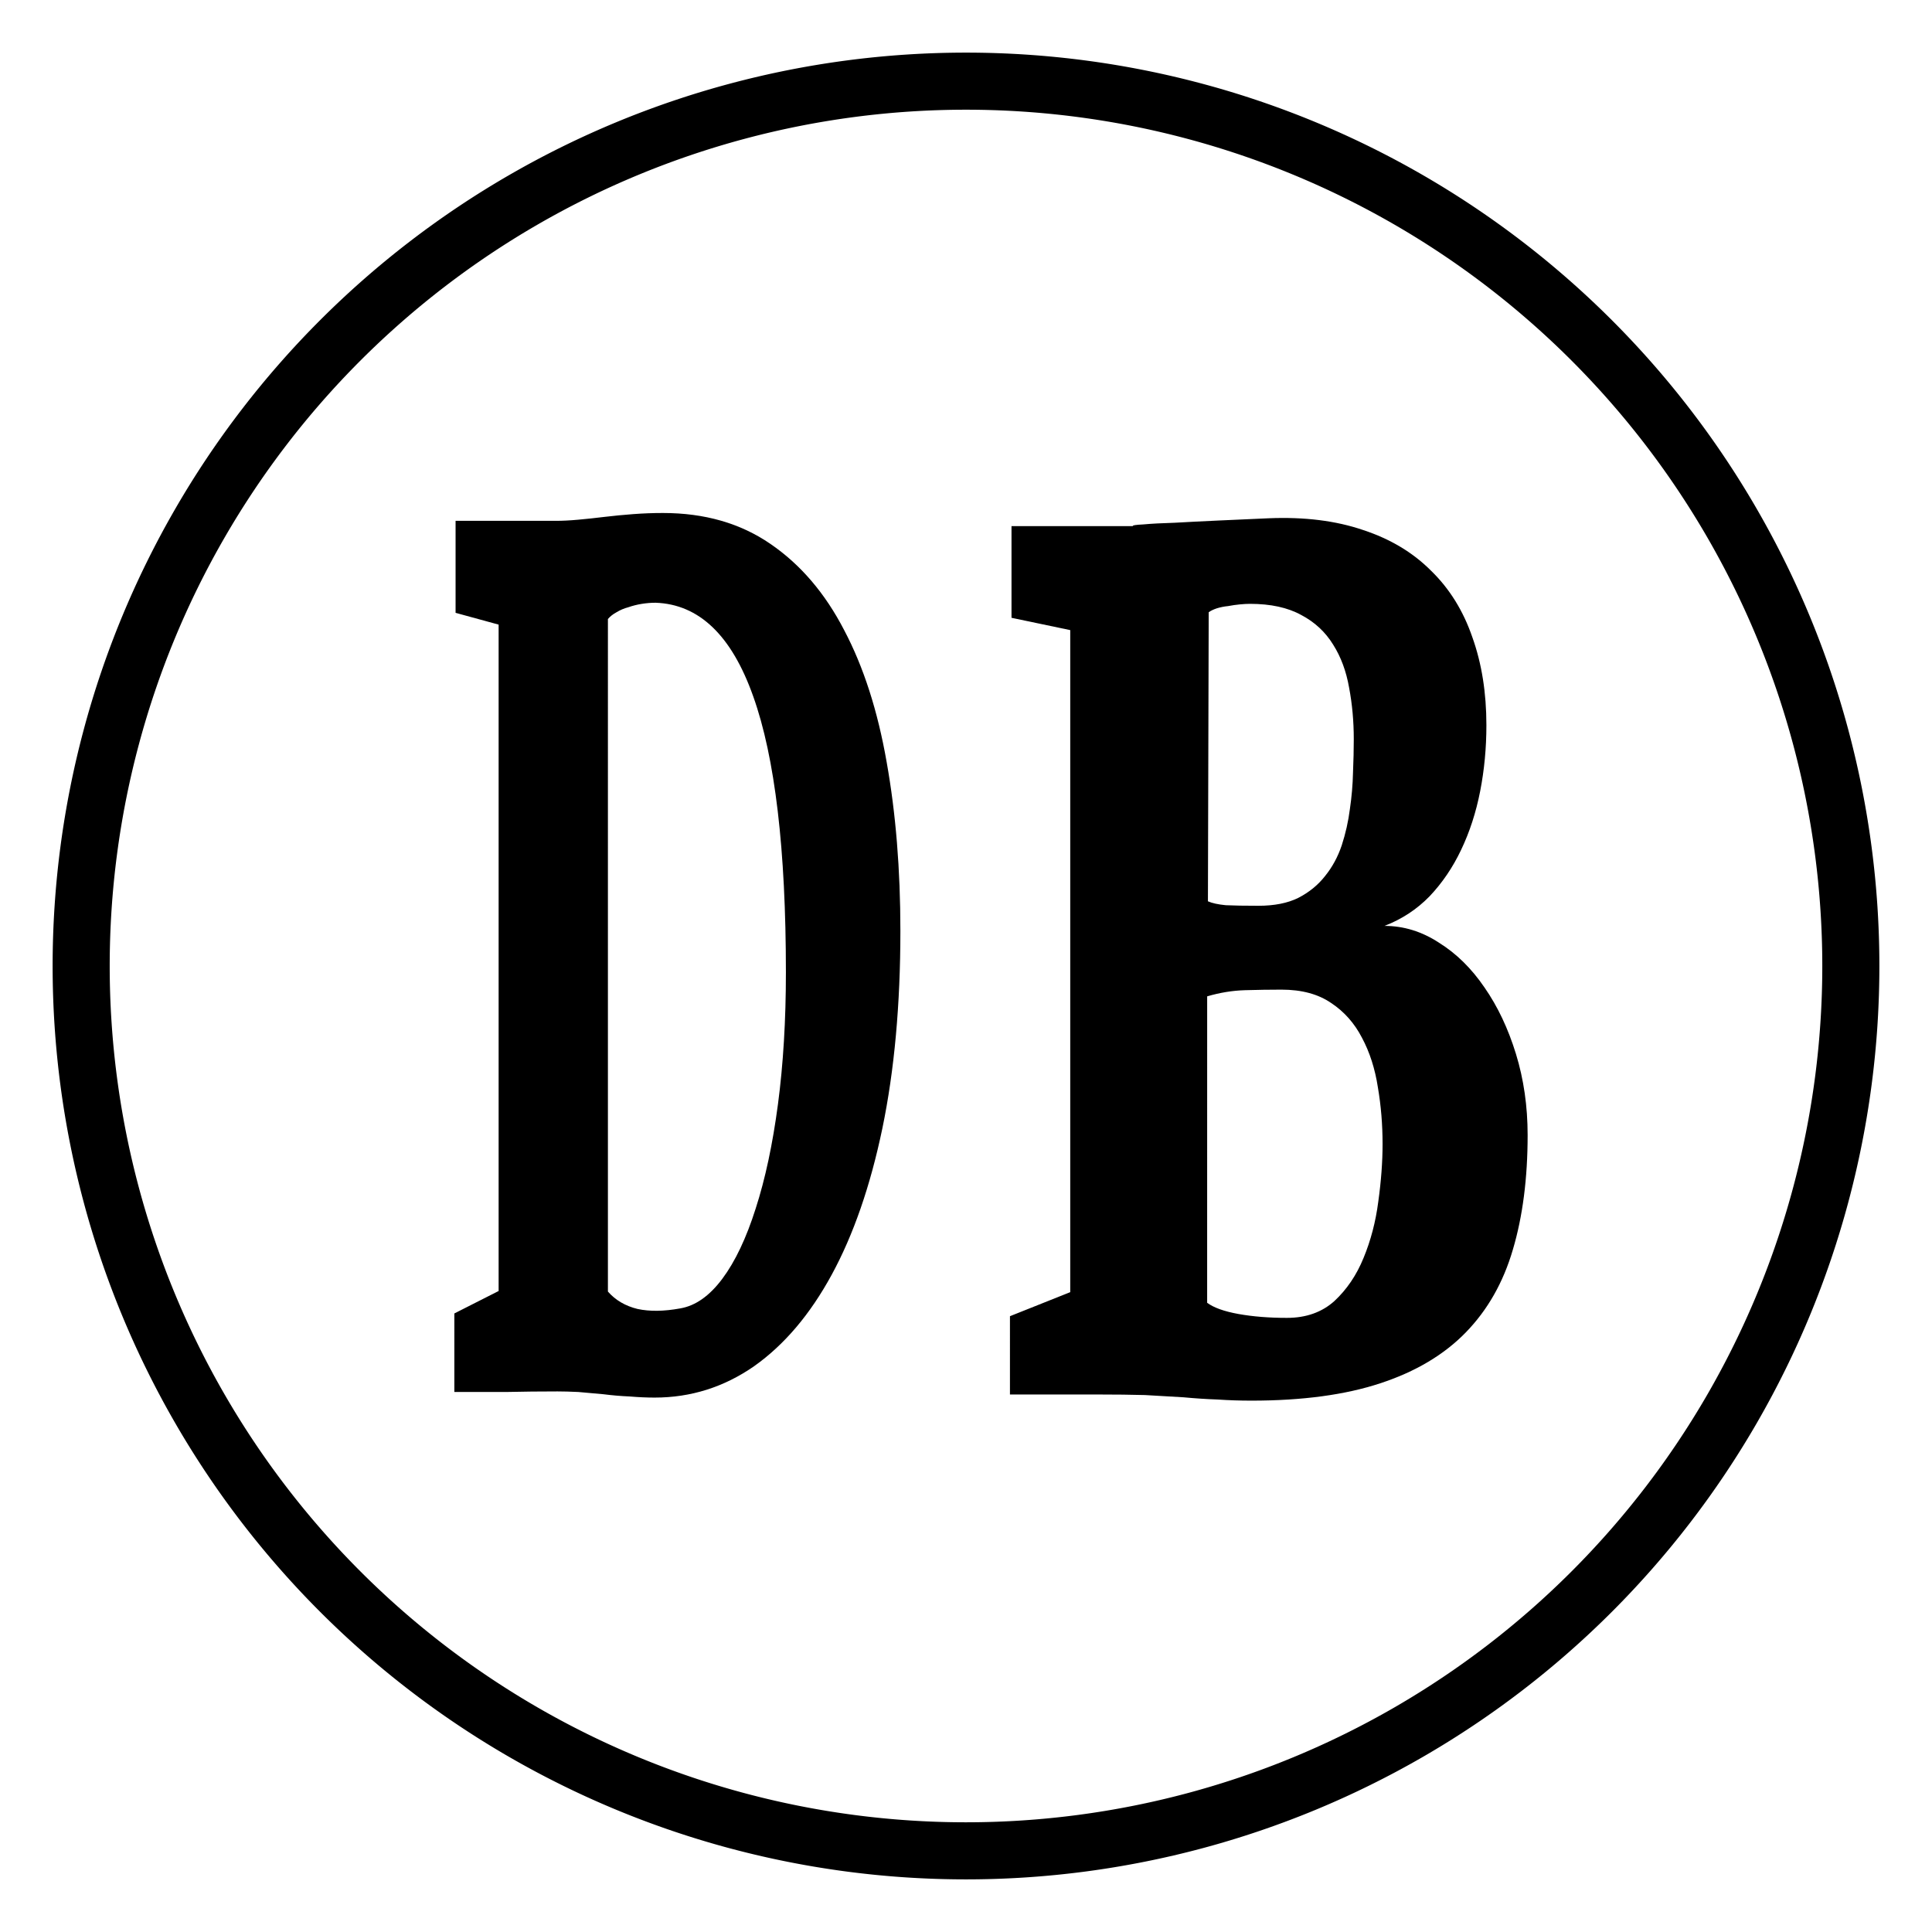 <?xml version="1.0" encoding="UTF-8" standalone="no"?>
<!-- Created with Inkscape (http://www.inkscape.org/) -->

<svg
   xmlns:dc="http://purl.org/dc/elements/1.1/"
   xmlns:cc="http://creativecommons.org/ns#"
   xmlns:rdf="http://www.w3.org/1999/02/22-rdf-syntax-ns#"
   xmlns:svg="http://www.w3.org/2000/svg"
   xmlns="http://www.w3.org/2000/svg"
   xmlns:sodipodi="http://sodipodi.sourceforge.net/DTD/sodipodi-0.dtd"
   xmlns:inkscape="http://www.inkscape.org/namespaces/inkscape"
   width="367.14"
   height="367.14"
   viewBox="0 0 367.14 367.14"
   version="1.1"
   id="svg2216"
   inkscape:version="0.92.3 (2405546, 2018-03-11)"
   sodipodi:docname="circle.svg">
  <defs
     id="defs2210" />
  <sodipodi:namedview
     id="base"
     pagecolor="#ffffff"
     bordercolor="#666666"
     borderopacity="1.0"
     inkscape:pageopacity="0.0"
     inkscape:pageshadow="2"
     inkscape:zoom="1.4"
     inkscape:cx="128.40776"
     inkscape:cy="196.06567"
     inkscape:document-units="px"
     inkscape:current-layer="layer1"
     showgrid="false"
     units="px"
     inkscape:window-width="1280"
     inkscape:window-height="737"
     inkscape:window-x="-8"
     inkscape:window-y="-8"
     inkscape:window-maximized="1"
     fit-margin-top="10"
     fit-margin-left="10"
     fit-margin-bottom="10"
     fit-margin-right="10"
     inkscape:showpageshadow="false"
     scale-x="1" />
  <g
     inkscape:label="Layer 1"
     inkscape:groupmode="layer"
     id="layer1"
     transform="translate(283.105,-116.237)">
    

<g
       aria-label="D"
       transform="scale(0.738,1.356)"
       style="font-style:normal;font-variant:normal;font-weight:normal;font-stretch:normal;font-size:62.609px;line-height:1.25;font-family:'Open Sans';-inkscape-font-specification:'Open Sans, Normal';font-variant-ligatures:normal;font-variant-caps:normal;font-variant-numeric:normal;font-feature-settings:normal;text-align:start;letter-spacing:0px;word-spacing:0px;writing-mode:lr-tb;text-anchor:start;fill:#000000;fill-opacity:1;stroke:none;stroke-width:1.677"
       id="text834">
      <path
         d="m -266.617,269.788 11.399,-3.144 v -93.389 l -11.084,-1.651 v -12.892 h 25.784 q 2.594,0 5.739,-0.157 3.223,-0.157 6.761,-0.393 3.616,-0.236 7.468,-0.393 3.852,-0.157 7.625,-0.157 16.115,0 27.671,4.324 11.634,4.324 19.024,12.106 7.468,7.704 10.927,18.473 3.537,10.77 3.537,23.662 0,15.486 -4.638,27.671 -4.638,12.106 -13.049,20.517 -8.333,8.333 -19.967,12.813 -11.634,4.402 -25.627,4.402 -2.987,0 -6.446,-0.157 -3.38,-0.079 -6.761,-0.314 -3.38,-0.157 -6.446,-0.314 -3.066,-0.079 -5.346,-0.079 -6.682,0 -13.285,0.079 -6.603,0 -13.285,0 z m 39.541,-3.066 q 2.909,1.808 7.625,2.437 4.717,0.55 11.005,-0.079 5.896,-0.55 10.848,-4.166 4.952,-3.616 8.569,-9.826 3.695,-6.21 5.739,-14.622 2.044,-8.411 2.044,-18.473 0,-25.863 -8.411,-38.676 -8.333,-12.813 -25.155,-13.128 -1.729,0 -3.537,0.157 -1.808,0.157 -3.459,0.472 -1.651,0.236 -3.066,0.708 -1.336,0.393 -2.201,0.943 z"
         style="font-style:normal;font-variant:normal;font-weight:900;font-stretch:normal;font-size:160.994px;font-family:Merriweather;-inkscape-font-specification:'Merriweather Heavy';fill:#000000;fill-opacity:1;stroke-width:1.677"
         id="path837" />
    </g>



<g
       aria-label="B"
       transform="scale(0.834,1.199)"
       style="font-style:normal;font-variant:normal;font-weight:normal;font-stretch:normal;font-size:70.583px;line-height:1.25;font-family:'Open Sans';-inkscape-font-specification:'Open Sans, Normal';font-variant-ligatures:normal;font-variant-caps:normal;font-variant-numeric:normal;font-feature-settings:normal;text-align:start;letter-spacing:0px;word-spacing:0px;writing-mode:lr-tb;text-anchor:start;fill:#000000;fill-opacity:1;stroke:none;stroke-width:1.891"
       id="text838">
      <path
         d="m -109.332,305.551 13.736,-3.811 v -104.929 l -13.382,-1.95 v -14.534 h 27.65 q -0.266,-0.177 2.393,-0.266 2.747,-0.177 7.178,-0.266 4.431,-0.177 10.014,-0.354 5.672,-0.177 11.344,-0.354 12.23,-0.354 21.535,1.861 9.305,2.127 15.509,6.469 6.292,4.254 9.394,10.546 3.19,6.204 3.19,13.914 0,5.406 -1.418,10.457 -1.418,5.051 -4.342,9.305 -2.836,4.165 -7.178,7.356 -4.342,3.102 -10.28,4.697 6.558,0 12.407,2.659 5.938,2.57 10.369,7.09 4.52,4.52 7.178,10.546 2.659,6.026 2.659,12.85 0,10.28 -3.368,18.168 -3.279,7.799 -10.723,13.116 -7.444,5.317 -19.497,8.065 -11.964,2.747 -29.334,2.747 -3.988,0 -7.71,-0.177 -3.722,-0.089 -7.799,-0.354 -3.988,-0.177 -8.774,-0.354 -4.697,-0.089 -10.723,-0.089 h -20.029 z m 45.109,-65.758 q 1.418,0.443 4.077,0.62 2.659,0.089 7.444,0.089 5.406,0 9.039,-1.241 3.722,-1.329 6.115,-3.456 2.481,-2.127 3.811,-4.874 1.329,-2.836 1.861,-5.76 0.62,-2.925 0.709,-5.76 0.177,-2.925 0.177,-5.317 0,-4.254 -1.063,-8.153 -0.975,-3.899 -3.634,-6.824 -2.659,-3.013 -7.267,-4.697 -4.608,-1.772 -11.698,-1.772 -0.975,0 -2.304,0.089 -1.329,0.089 -2.659,0.266 -1.329,0.089 -2.57,0.354 -1.152,0.266 -1.861,0.62 z m -0.177,63.631 q 2.216,1.152 7.09,1.772 4.963,0.62 11.078,0.62 6.558,0 10.812,-2.659 4.254,-2.747 6.647,-6.824 2.481,-4.165 3.368,-8.951 0.975,-4.874 0.975,-9.128 0,-4.608 -1.063,-8.951 -0.975,-4.431 -3.634,-7.887 -2.57,-3.456 -7.001,-5.495 -4.431,-2.127 -11.344,-2.127 -3.988,0 -8.33,0.089 -4.254,0.089 -8.596,0.975 z"
         style="font-style:normal;font-variant:normal;font-weight:900;font-stretch:normal;font-size:181.498px;font-family:Merriweather;-inkscape-font-specification:'Merriweather Heavy';fill:#000000;fill-opacity:1;stroke-width:1.891"
         id="path834" />
    </g>




    <path
       style="fill:#000000;fill-opacity:1;fill-rule:evenodd;stroke-width:1.061"
       d="m -99.535,126.237 a 173.57,173.57 0 0 0 -173.57,173.57 173.57,173.57 0 0 0 173.57,173.57 173.57,173.57 0 0 0 173.57,-173.57 173.57,173.57 0 0 0 -173.57,-173.57 z m 0,10.848 A 162.722,162.722 0 0 1 63.187,299.807 162.722,162.722 0 0 1 -99.535,462.529 162.722,162.722 0 0 1 -262.257,299.807 162.722,162.722 0 0 1 -99.535,137.085 Z"
       id="path12"
       inkscape:connector-curvature="0" />
  </g>
</svg>
